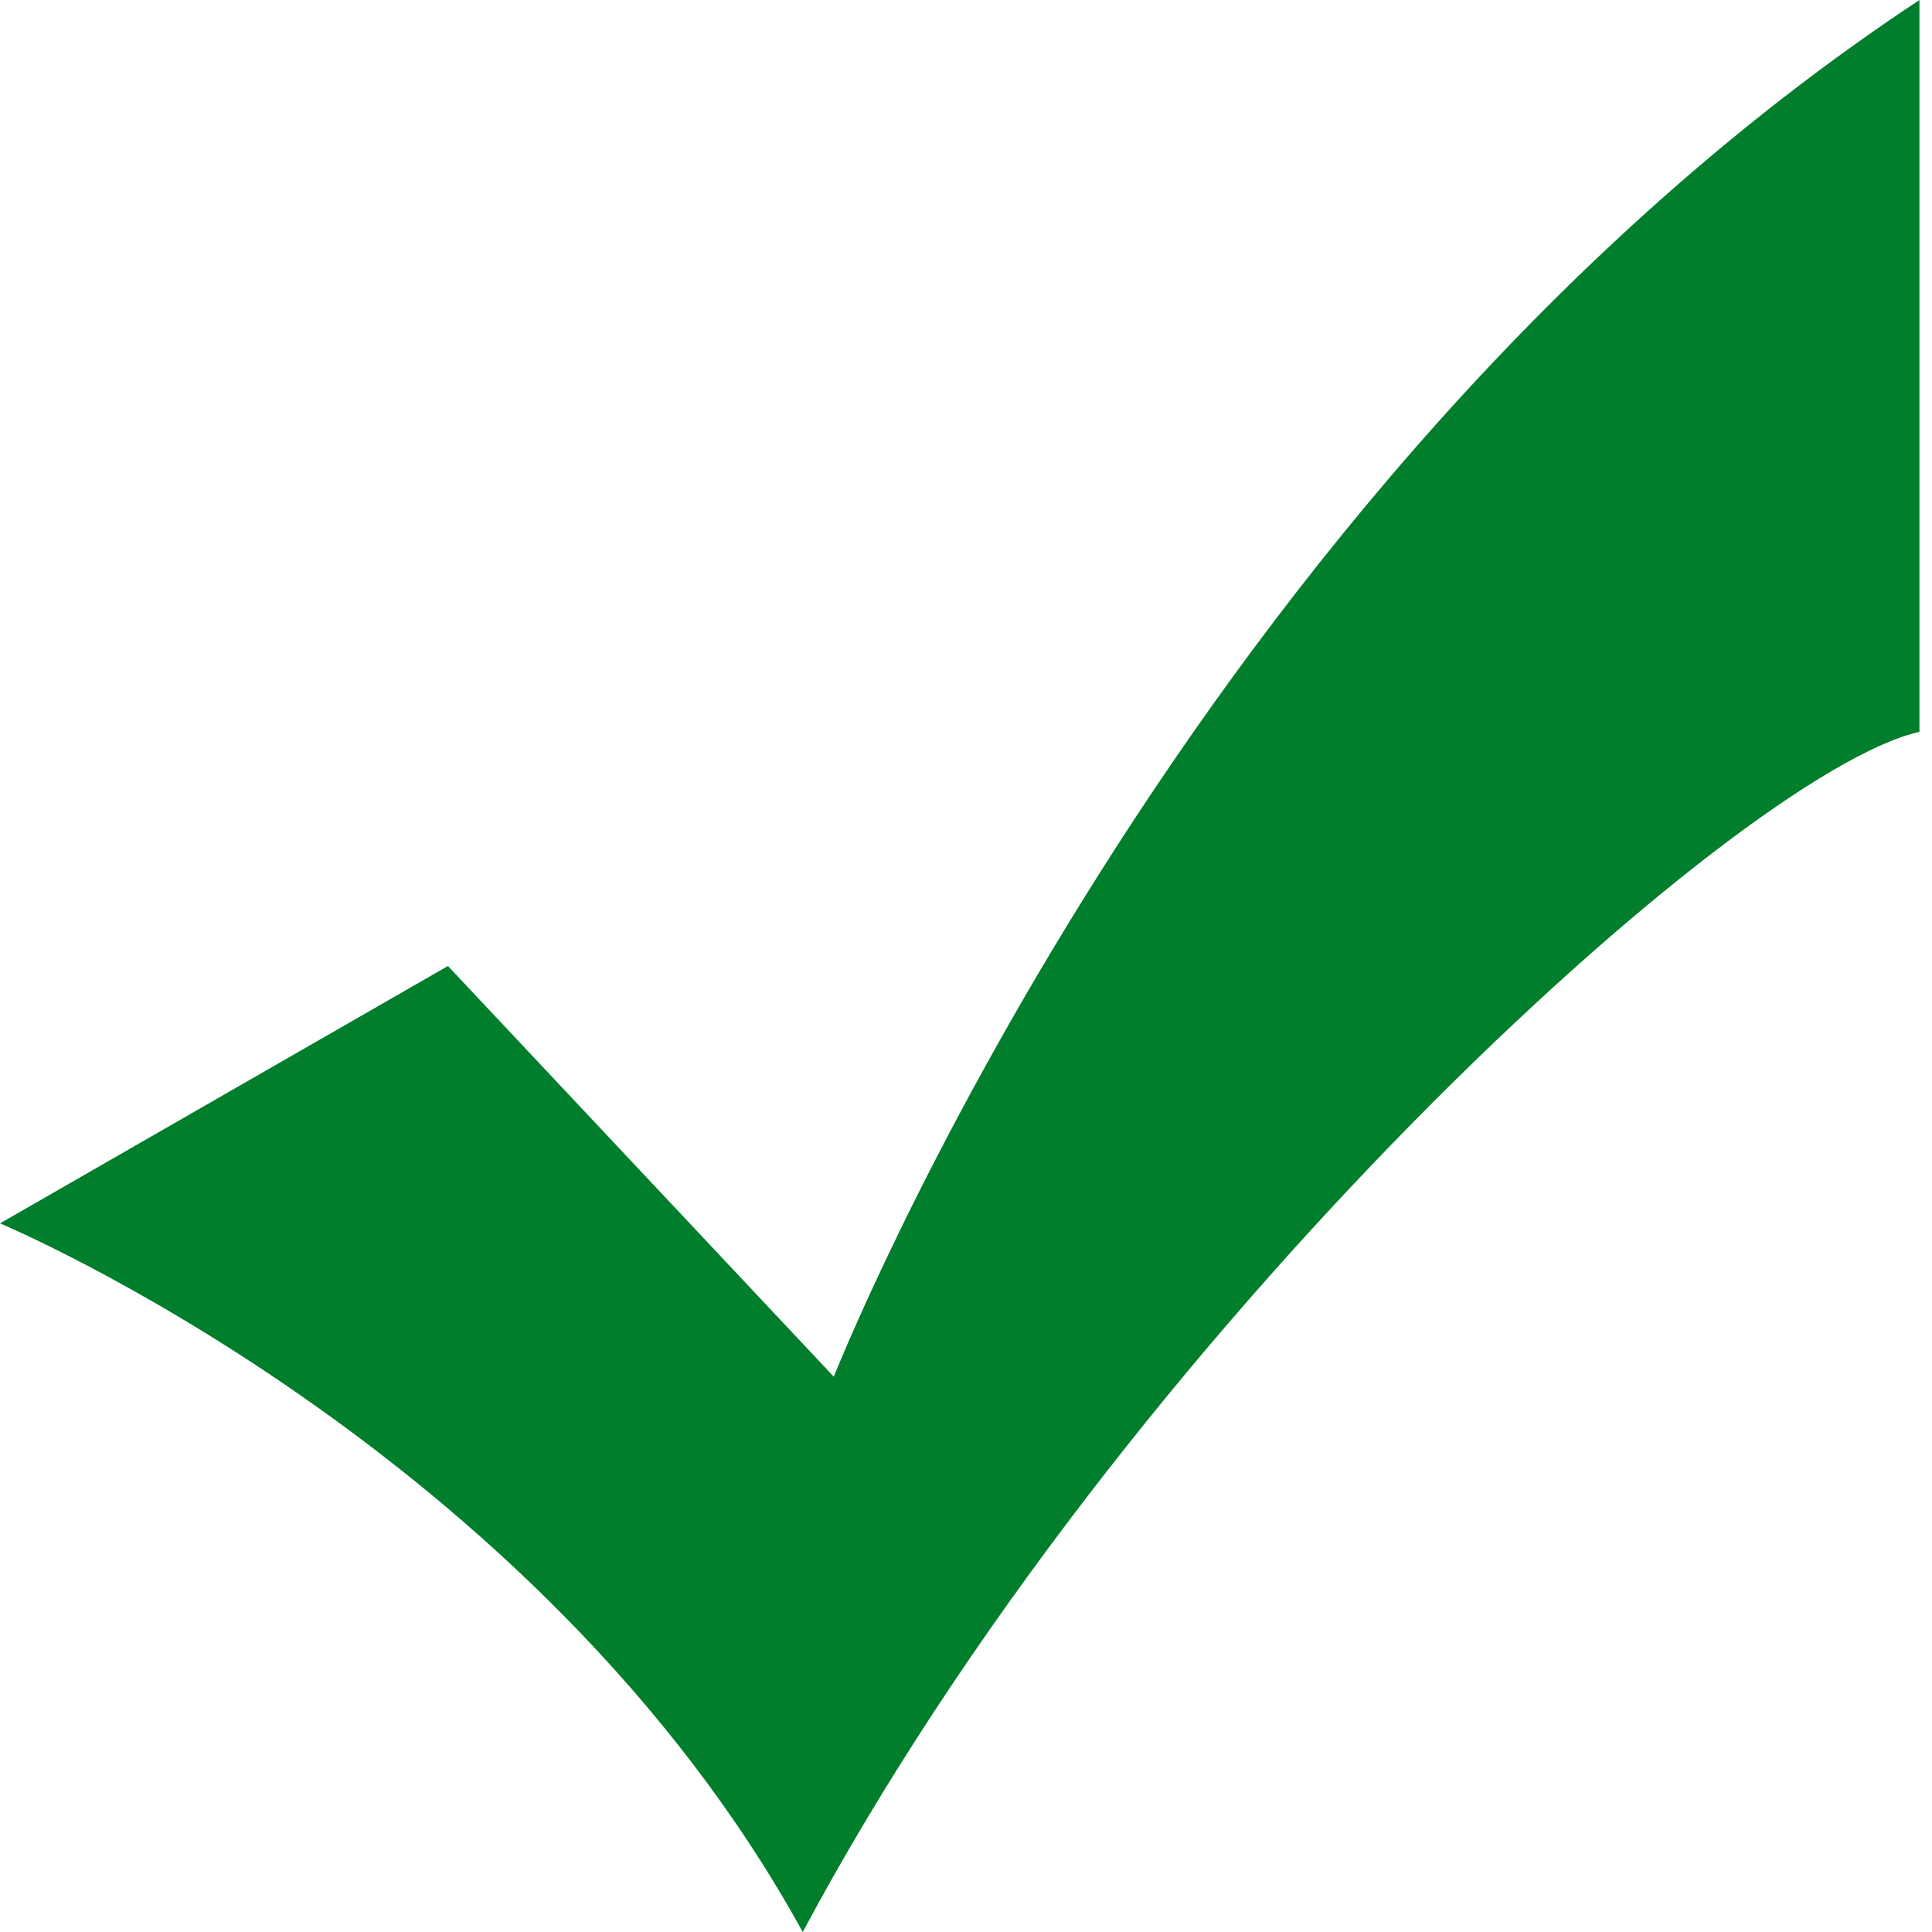 <?xml version="1.0" encoding="UTF-8"?>
<svg width="14px" height="14px" viewBox="0 0 14 14" version="1.1" xmlns="http://www.w3.org/2000/svg" xmlns:xlink="http://www.w3.org/1999/xlink">
    <title>编组</title>
    <g id="页面-1" stroke="none" stroke-width="1" fill="none" fill-rule="evenodd">
        <g id="21-安全产品-DBG" transform="translate(-1096, -2307)" fill="#007E2C" fill-rule="nonzero">
            <g id="编组" transform="translate(1096, 2307)">
                <path d="M0,8.865 C0,8.865 3.886,10.489 5.817,14 C8.137,9.655 12.59,5.602 13.909,5.303 C13.909,3.505 13.909,2.765 13.909,0 C8.594,3.511 6.042,9.976 6.042,9.976 L3.246,7 L0,8.865 Z" id="路径"></path>
            </g>
        </g>
    </g>
</svg>